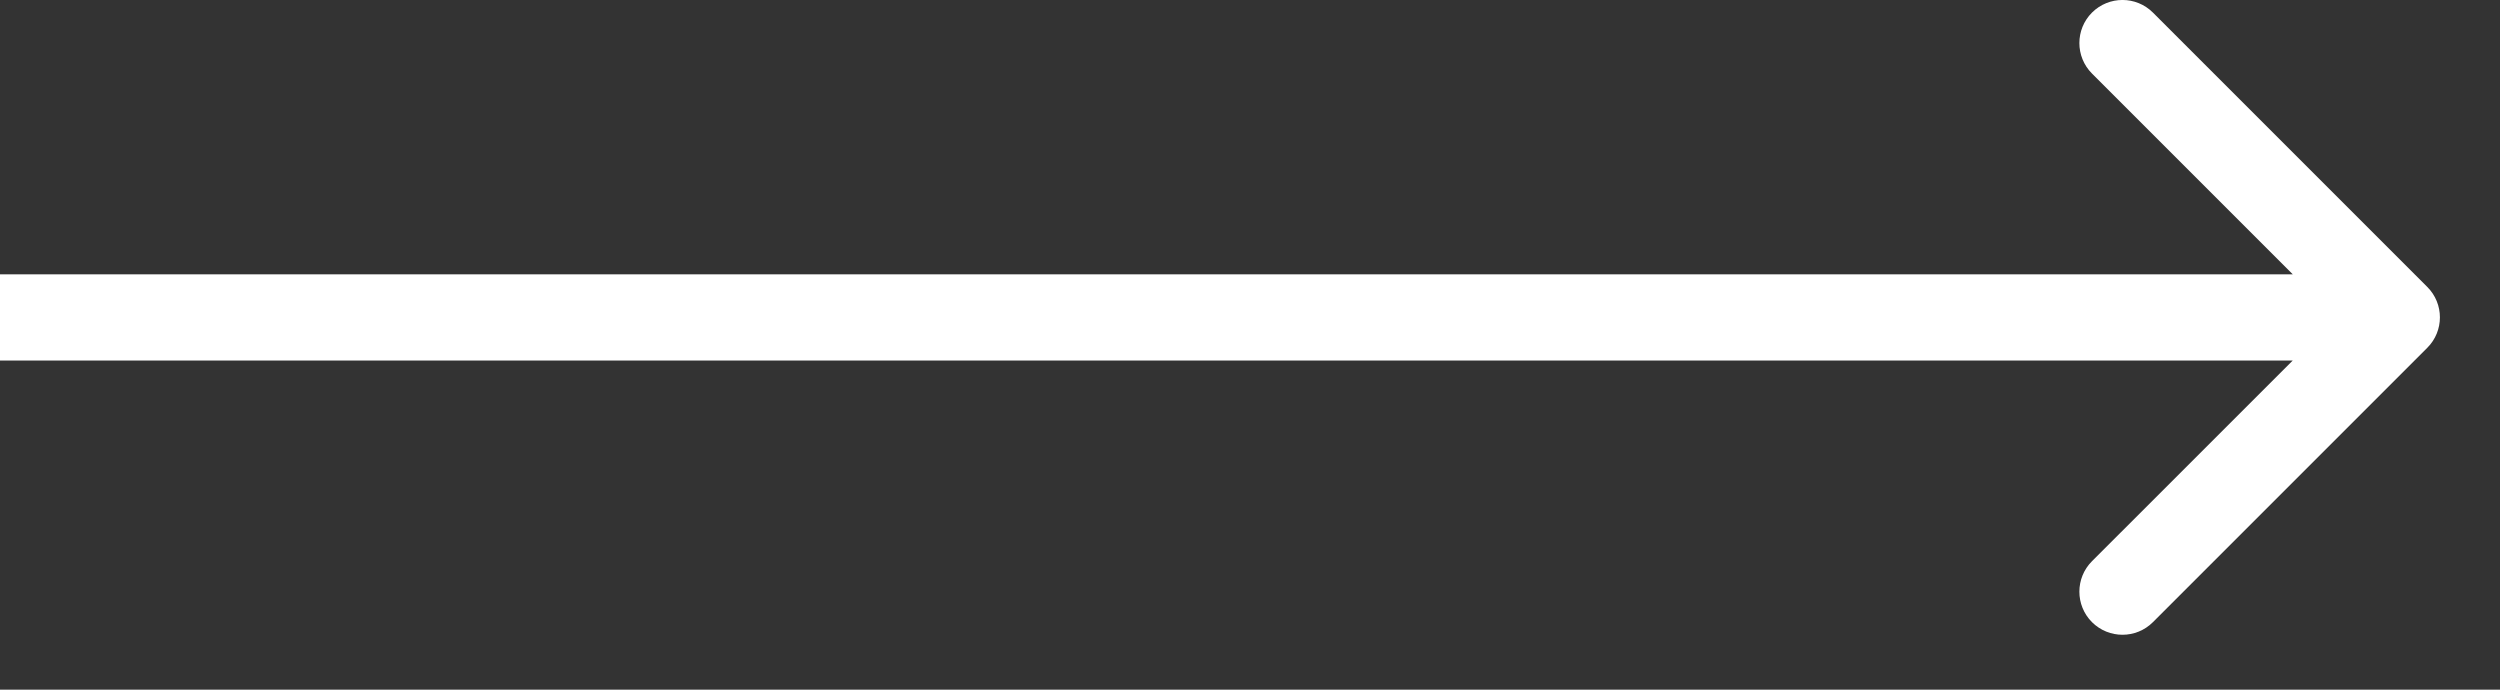 <svg width="29" height="8" viewBox="0 0 29 8" fill="none" xmlns="http://www.w3.org/2000/svg">
<rect x="0" y="0" width="29" height="8" fill="#333333" stroke="none"/>
<path d="M28.156 4.035C28.352 3.84 28.352 3.523 28.156 3.328L24.974 0.146C24.779 -0.049 24.463 -0.049 24.267 0.146C24.072 0.341 24.072 0.658 24.267 0.853L27.096 3.682L24.267 6.51C24.072 6.705 24.072 7.022 24.267 7.217C24.463 7.412 24.779 7.412 24.974 7.217L28.156 4.035ZM27.803 3.682V3.182L-2.09808e-05 3.182V3.682V4.182L27.803 4.182V3.682Z" fill="white"/>
</svg>
